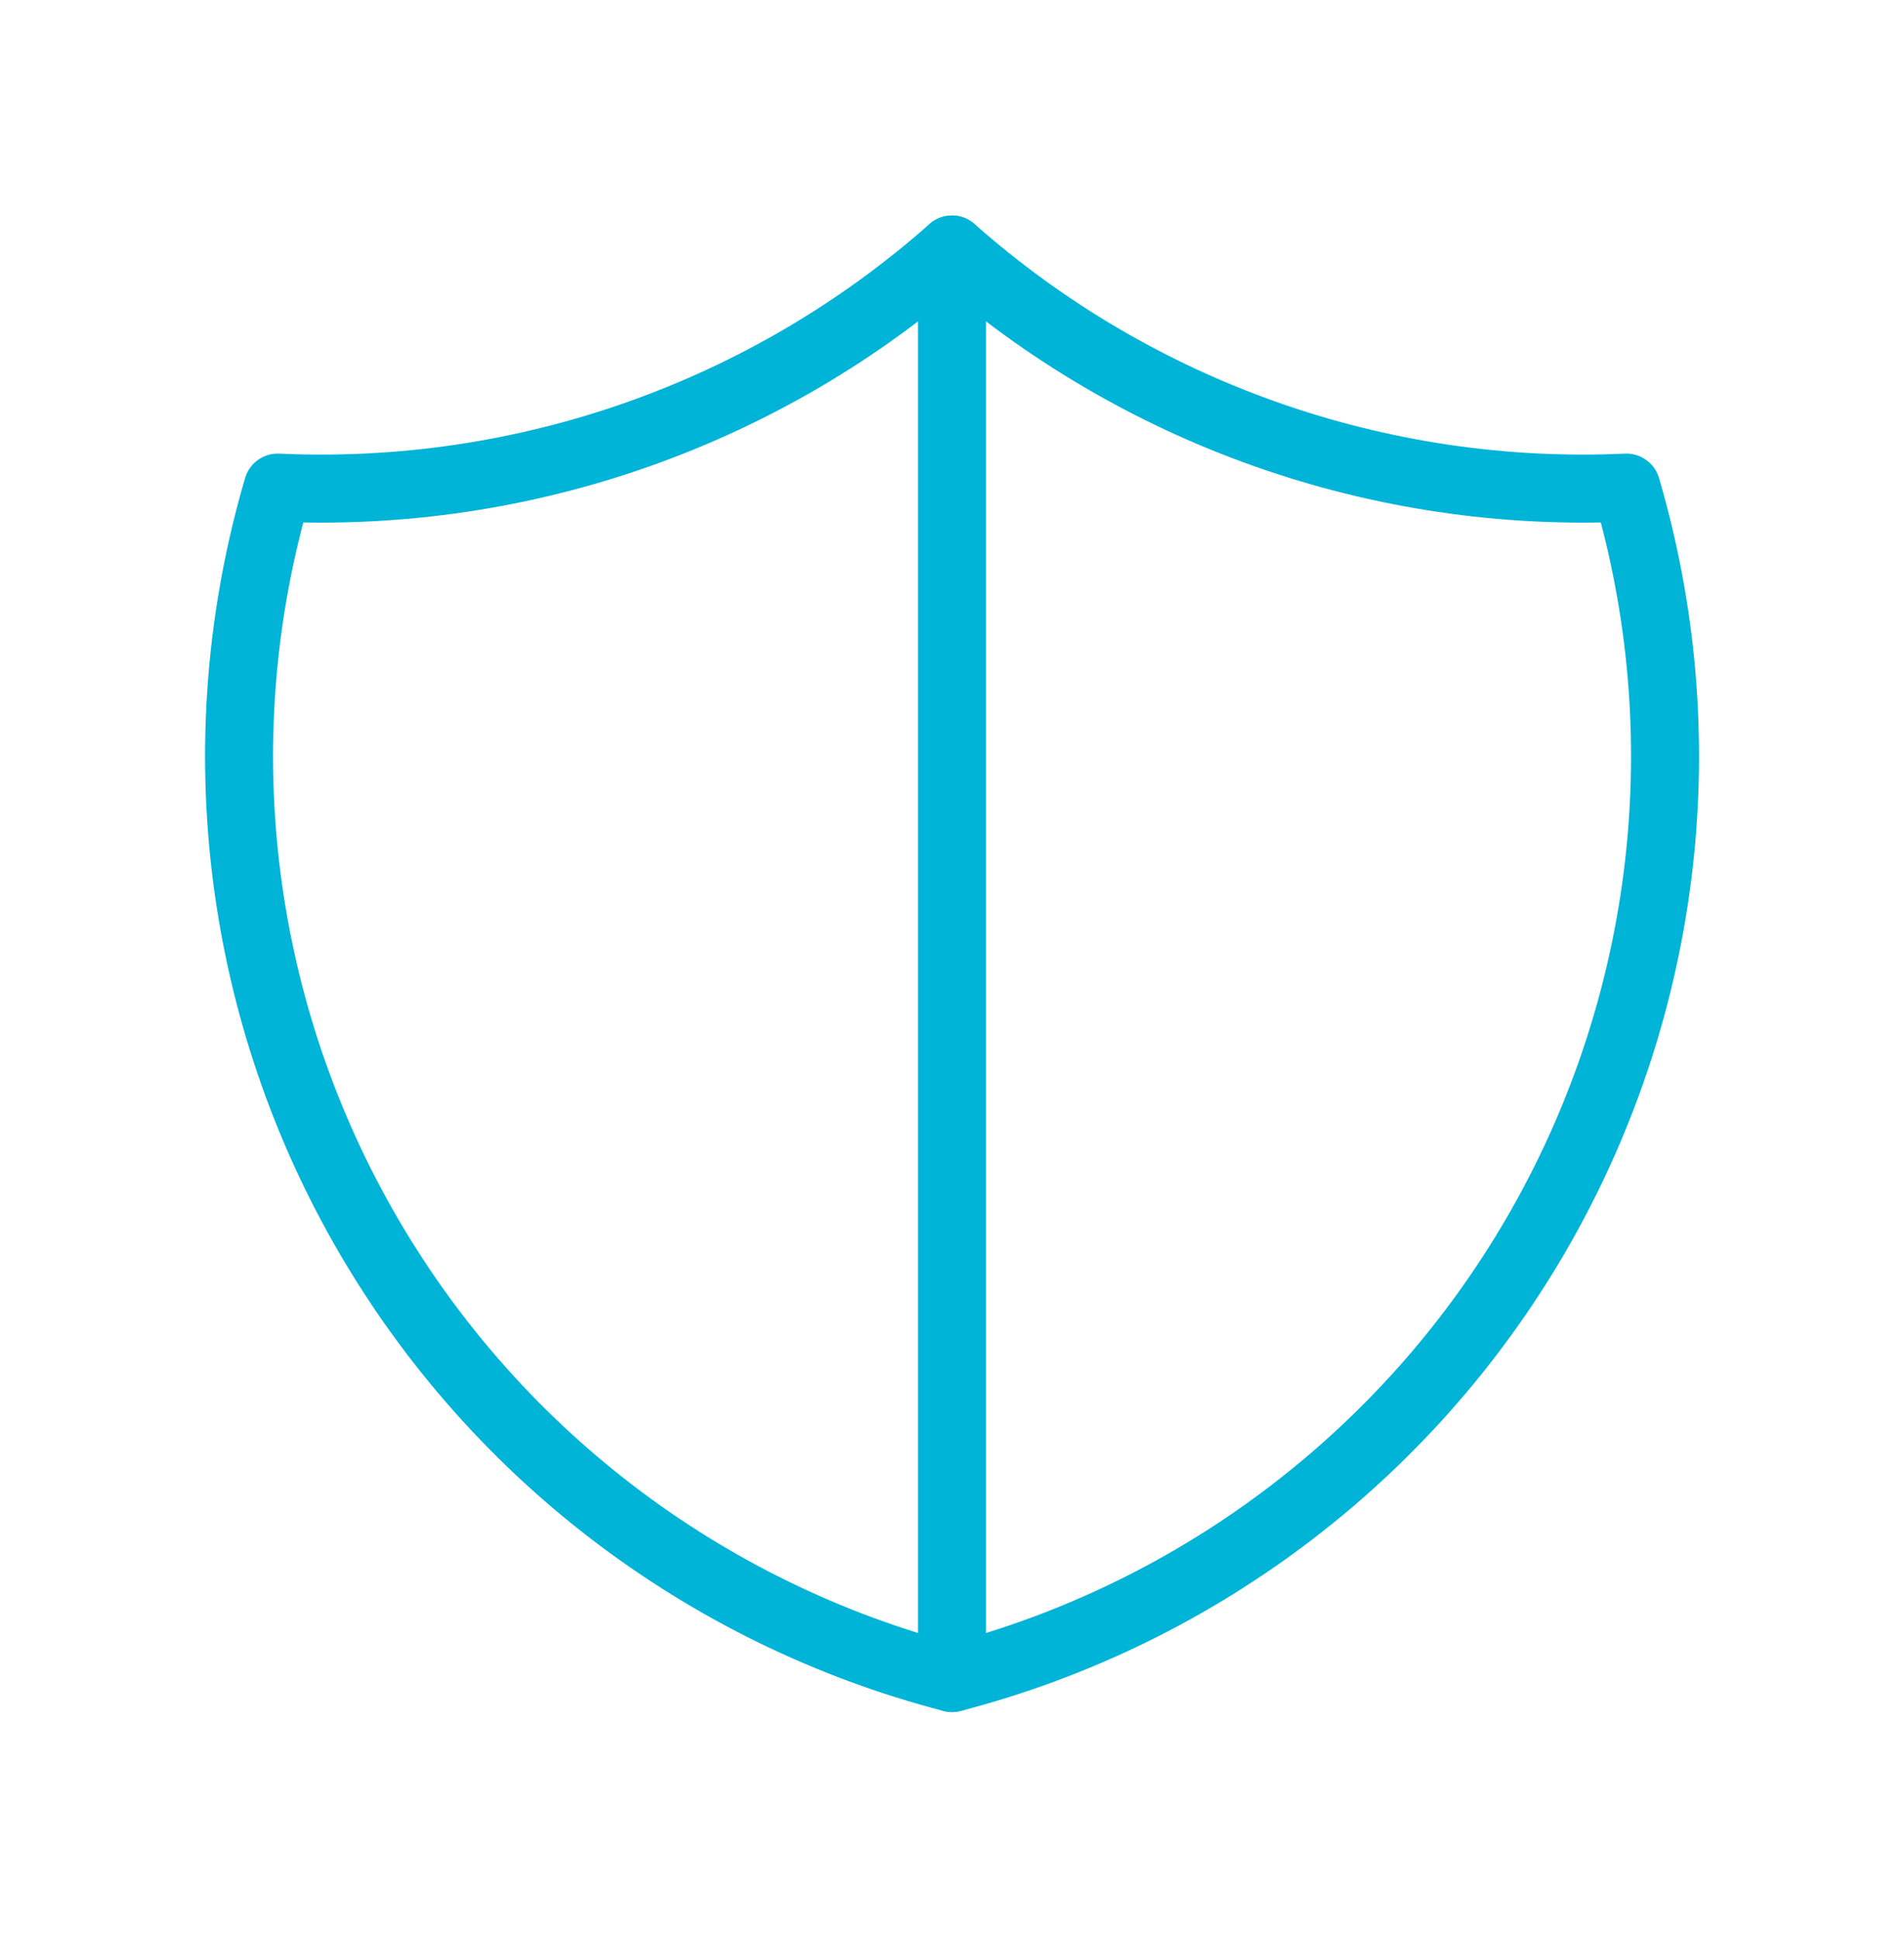 <svg width="56" height="57" viewBox="0 0 56 57" fill="none" xmlns="http://www.w3.org/2000/svg">
<g id="Frame" clip-path="url(#clip0_15353_43471)">
<path id="Vector" d="M28.001 7.336C33.452 12.158 40.565 14.669 47.835 14.336C48.893 17.936 49.217 21.713 48.787 25.441C48.357 29.169 47.182 32.772 45.332 36.037C43.482 39.302 40.994 42.162 38.017 44.446C35.04 46.731 31.634 48.394 28.001 49.336C24.369 48.394 20.963 46.731 17.985 44.446C15.008 42.162 12.521 39.302 10.671 36.037C8.82 32.772 7.646 29.169 7.216 25.441C6.786 21.713 7.11 17.936 8.168 14.336C15.438 14.669 22.551 12.158 28.001 7.336Z" stroke="#00B4D8" stroke-width="2" stroke-linecap="round" stroke-linejoin="round"/>
<path id="Vector_2" d="M28 7.336V49.336" stroke="#00B4D8" stroke-width="2" stroke-linecap="round" stroke-linejoin="round"/>
</g>
<defs>
<clipPath id="clip0_15353_43471">
<rect width="56" height="56" fill="white" transform="translate(0 0.336)"/>
</clipPath>
</defs>
</svg>
